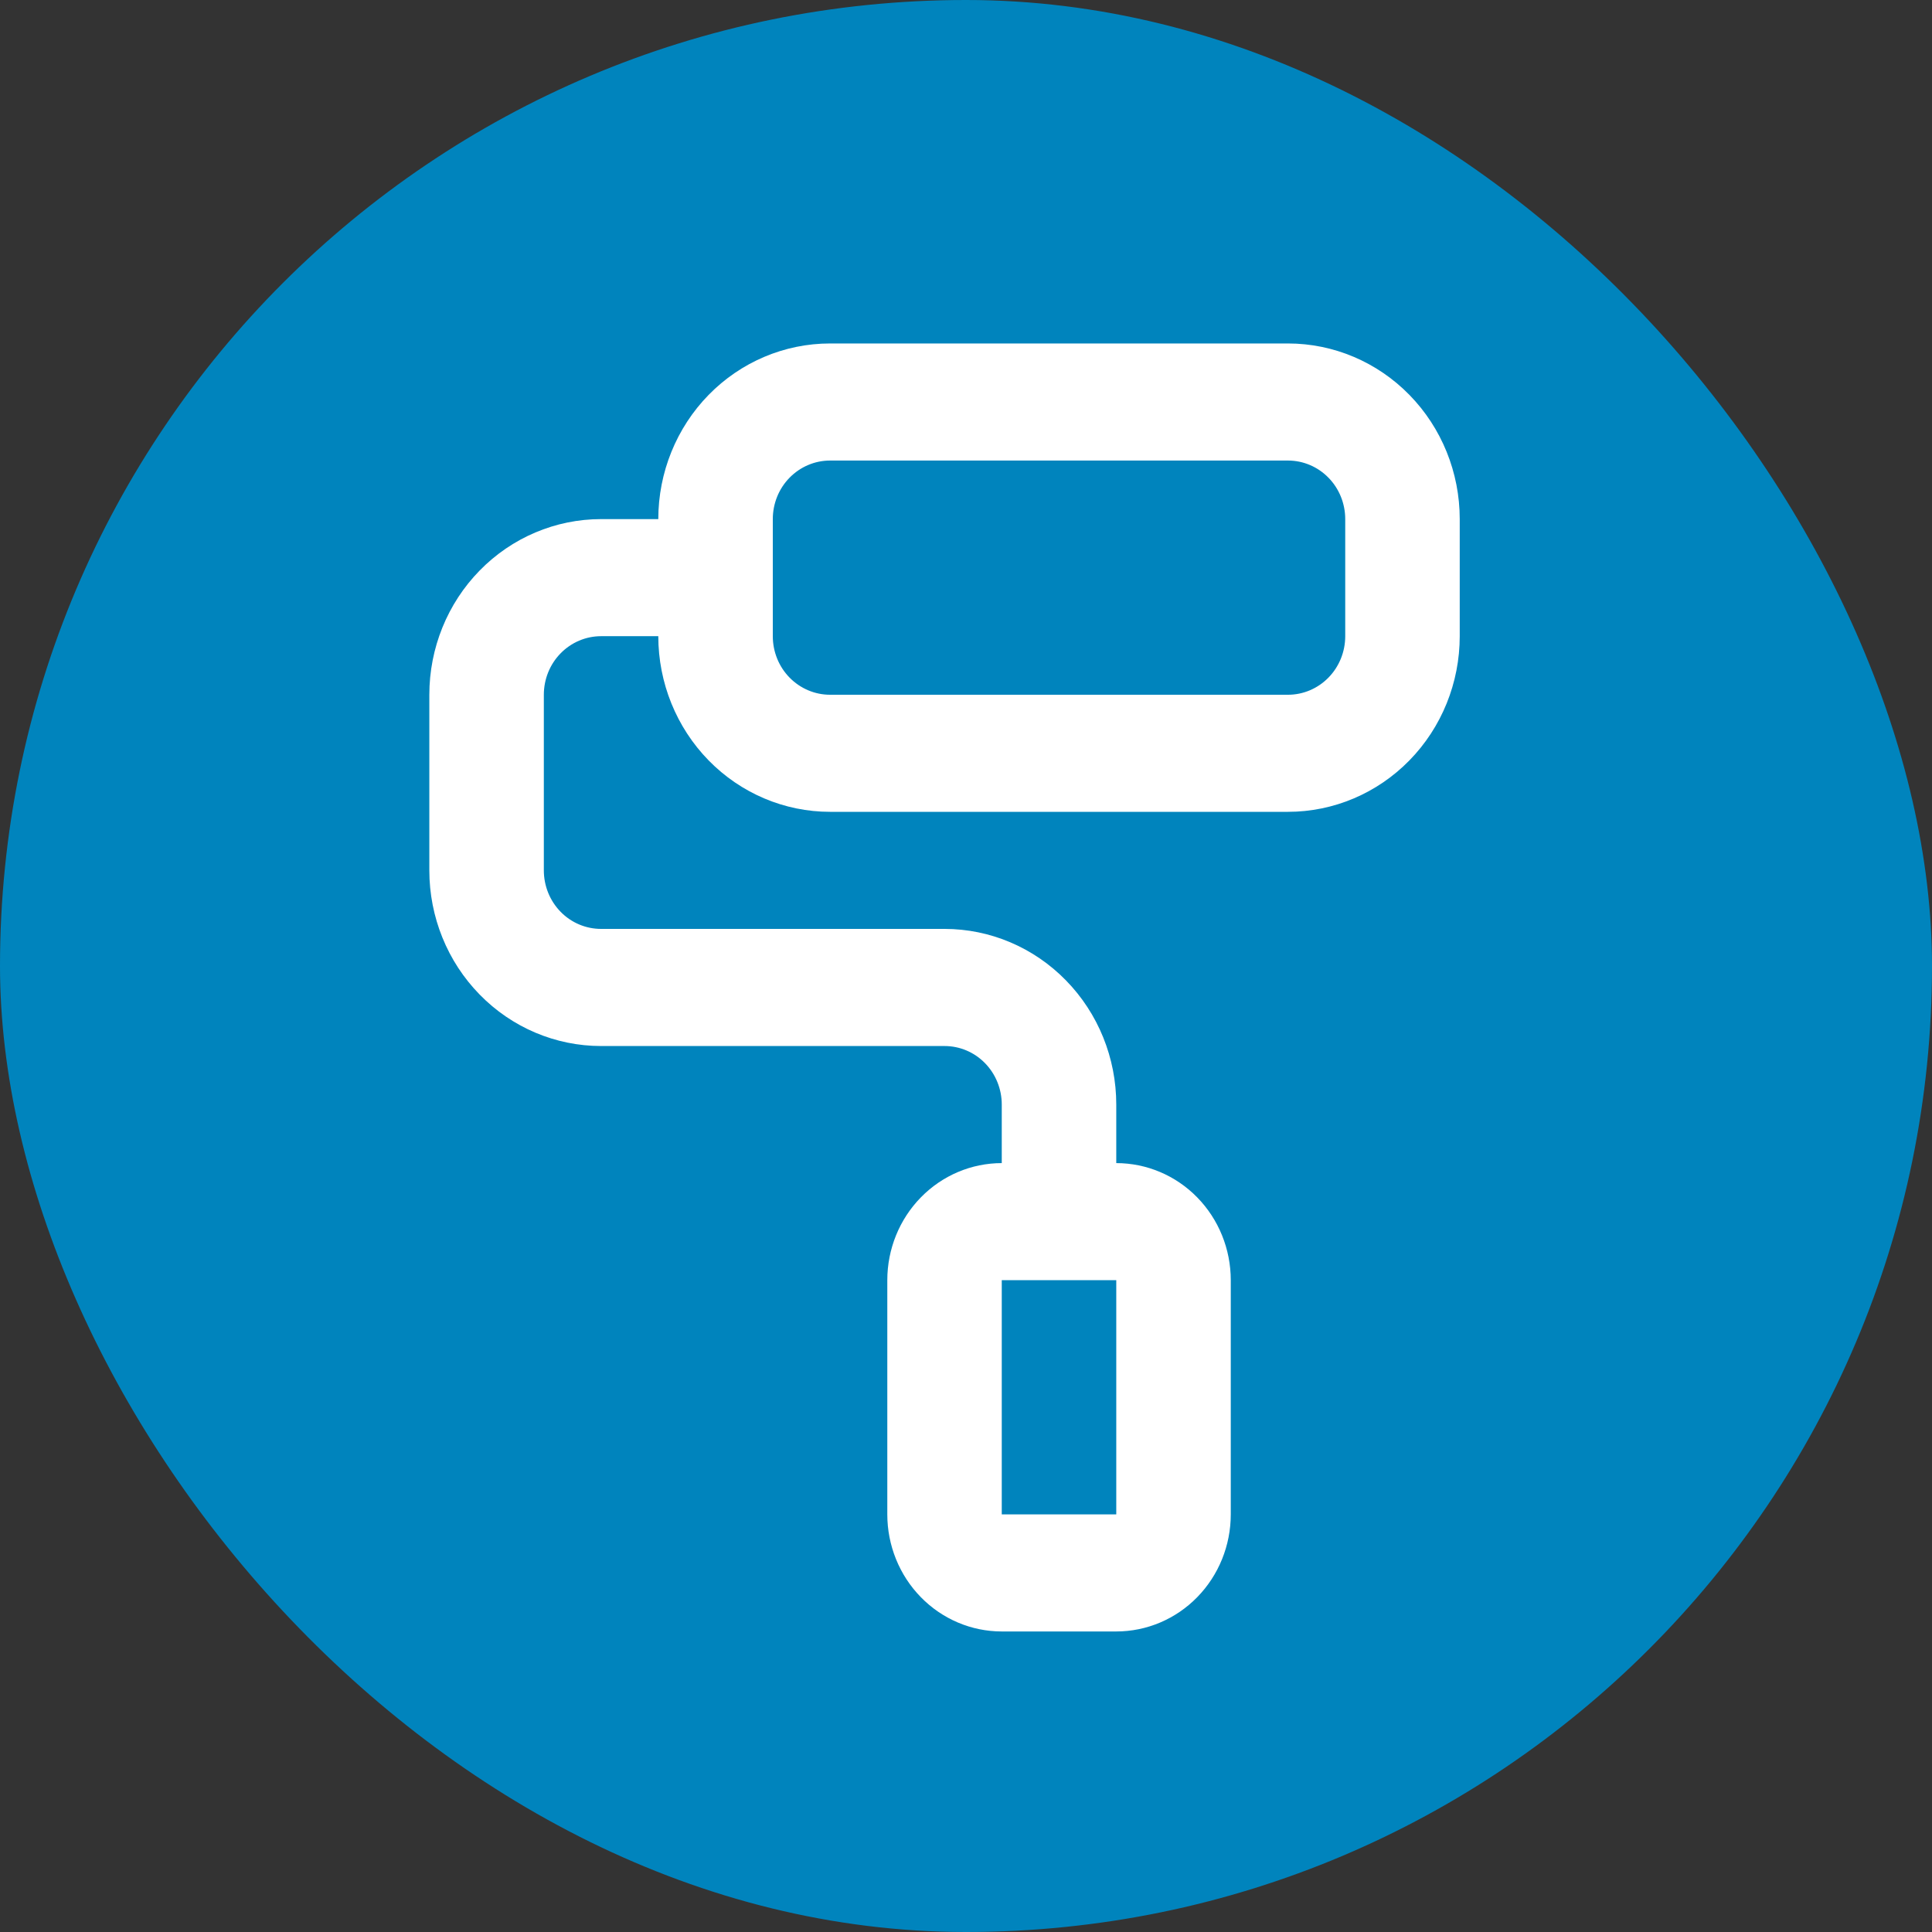 <?xml version="1.0" encoding="UTF-8"?> <svg xmlns="http://www.w3.org/2000/svg" width="45" height="45" viewBox="0 0 45 45" fill="none"><rect x="0" y="0" width="45" height="45" fill="#333333" stroke="none"/> <rect width="45" height="45" rx="22.5" fill="#0084BD"></rect> <path d="M30 8H19.333C18.273 8 17.255 8.431 16.505 9.198C15.755 9.965 15.333 11.006 15.333 12.091H14C12.939 12.091 11.922 12.522 11.172 13.289C10.421 14.056 10 15.097 10 16.182V20.273C10 21.358 10.421 22.398 11.172 23.165C11.922 23.933 12.939 24.364 14 24.364H22C22.354 24.364 22.693 24.507 22.943 24.763C23.193 25.019 23.333 25.366 23.333 25.727V27.091C22.626 27.091 21.948 27.378 21.448 27.89C20.948 28.401 20.667 29.095 20.667 29.818V35.273C20.667 35.996 20.948 36.69 21.448 37.201C21.948 37.713 22.626 38 23.333 38H26C26.707 38 27.386 37.713 27.886 37.201C28.386 36.69 28.667 35.996 28.667 35.273V29.818C28.667 29.095 28.386 28.401 27.886 27.89C27.386 27.378 26.707 27.091 26 27.091V25.727C26 24.642 25.579 23.602 24.828 22.835C24.078 22.067 23.061 21.636 22 21.636H14C13.646 21.636 13.307 21.493 13.057 21.237C12.807 20.981 12.667 20.634 12.667 20.273V16.182C12.667 15.82 12.807 15.473 13.057 15.218C13.307 14.962 13.646 14.818 14 14.818H15.333C15.333 15.903 15.755 16.944 16.505 17.711C17.255 18.478 18.273 18.909 19.333 18.909H30C31.061 18.909 32.078 18.478 32.828 17.711C33.579 16.944 34 15.903 34 14.818V12.091C34 11.006 33.579 9.965 32.828 9.198C32.078 8.431 31.061 8 30 8ZM26 29.818V35.273H23.333V29.818H26ZM31.333 14.818C31.333 15.18 31.193 15.527 30.943 15.782C30.693 16.038 30.354 16.182 30 16.182H19.333C18.98 16.182 18.641 16.038 18.39 15.782C18.14 15.527 18 15.18 18 14.818V12.091C18 11.729 18.14 11.382 18.39 11.127C18.641 10.871 18.98 10.727 19.333 10.727H30C30.354 10.727 30.693 10.871 30.943 11.127C31.193 11.382 31.333 11.729 31.333 12.091V14.818Z" fill="white"></path> </svg> 